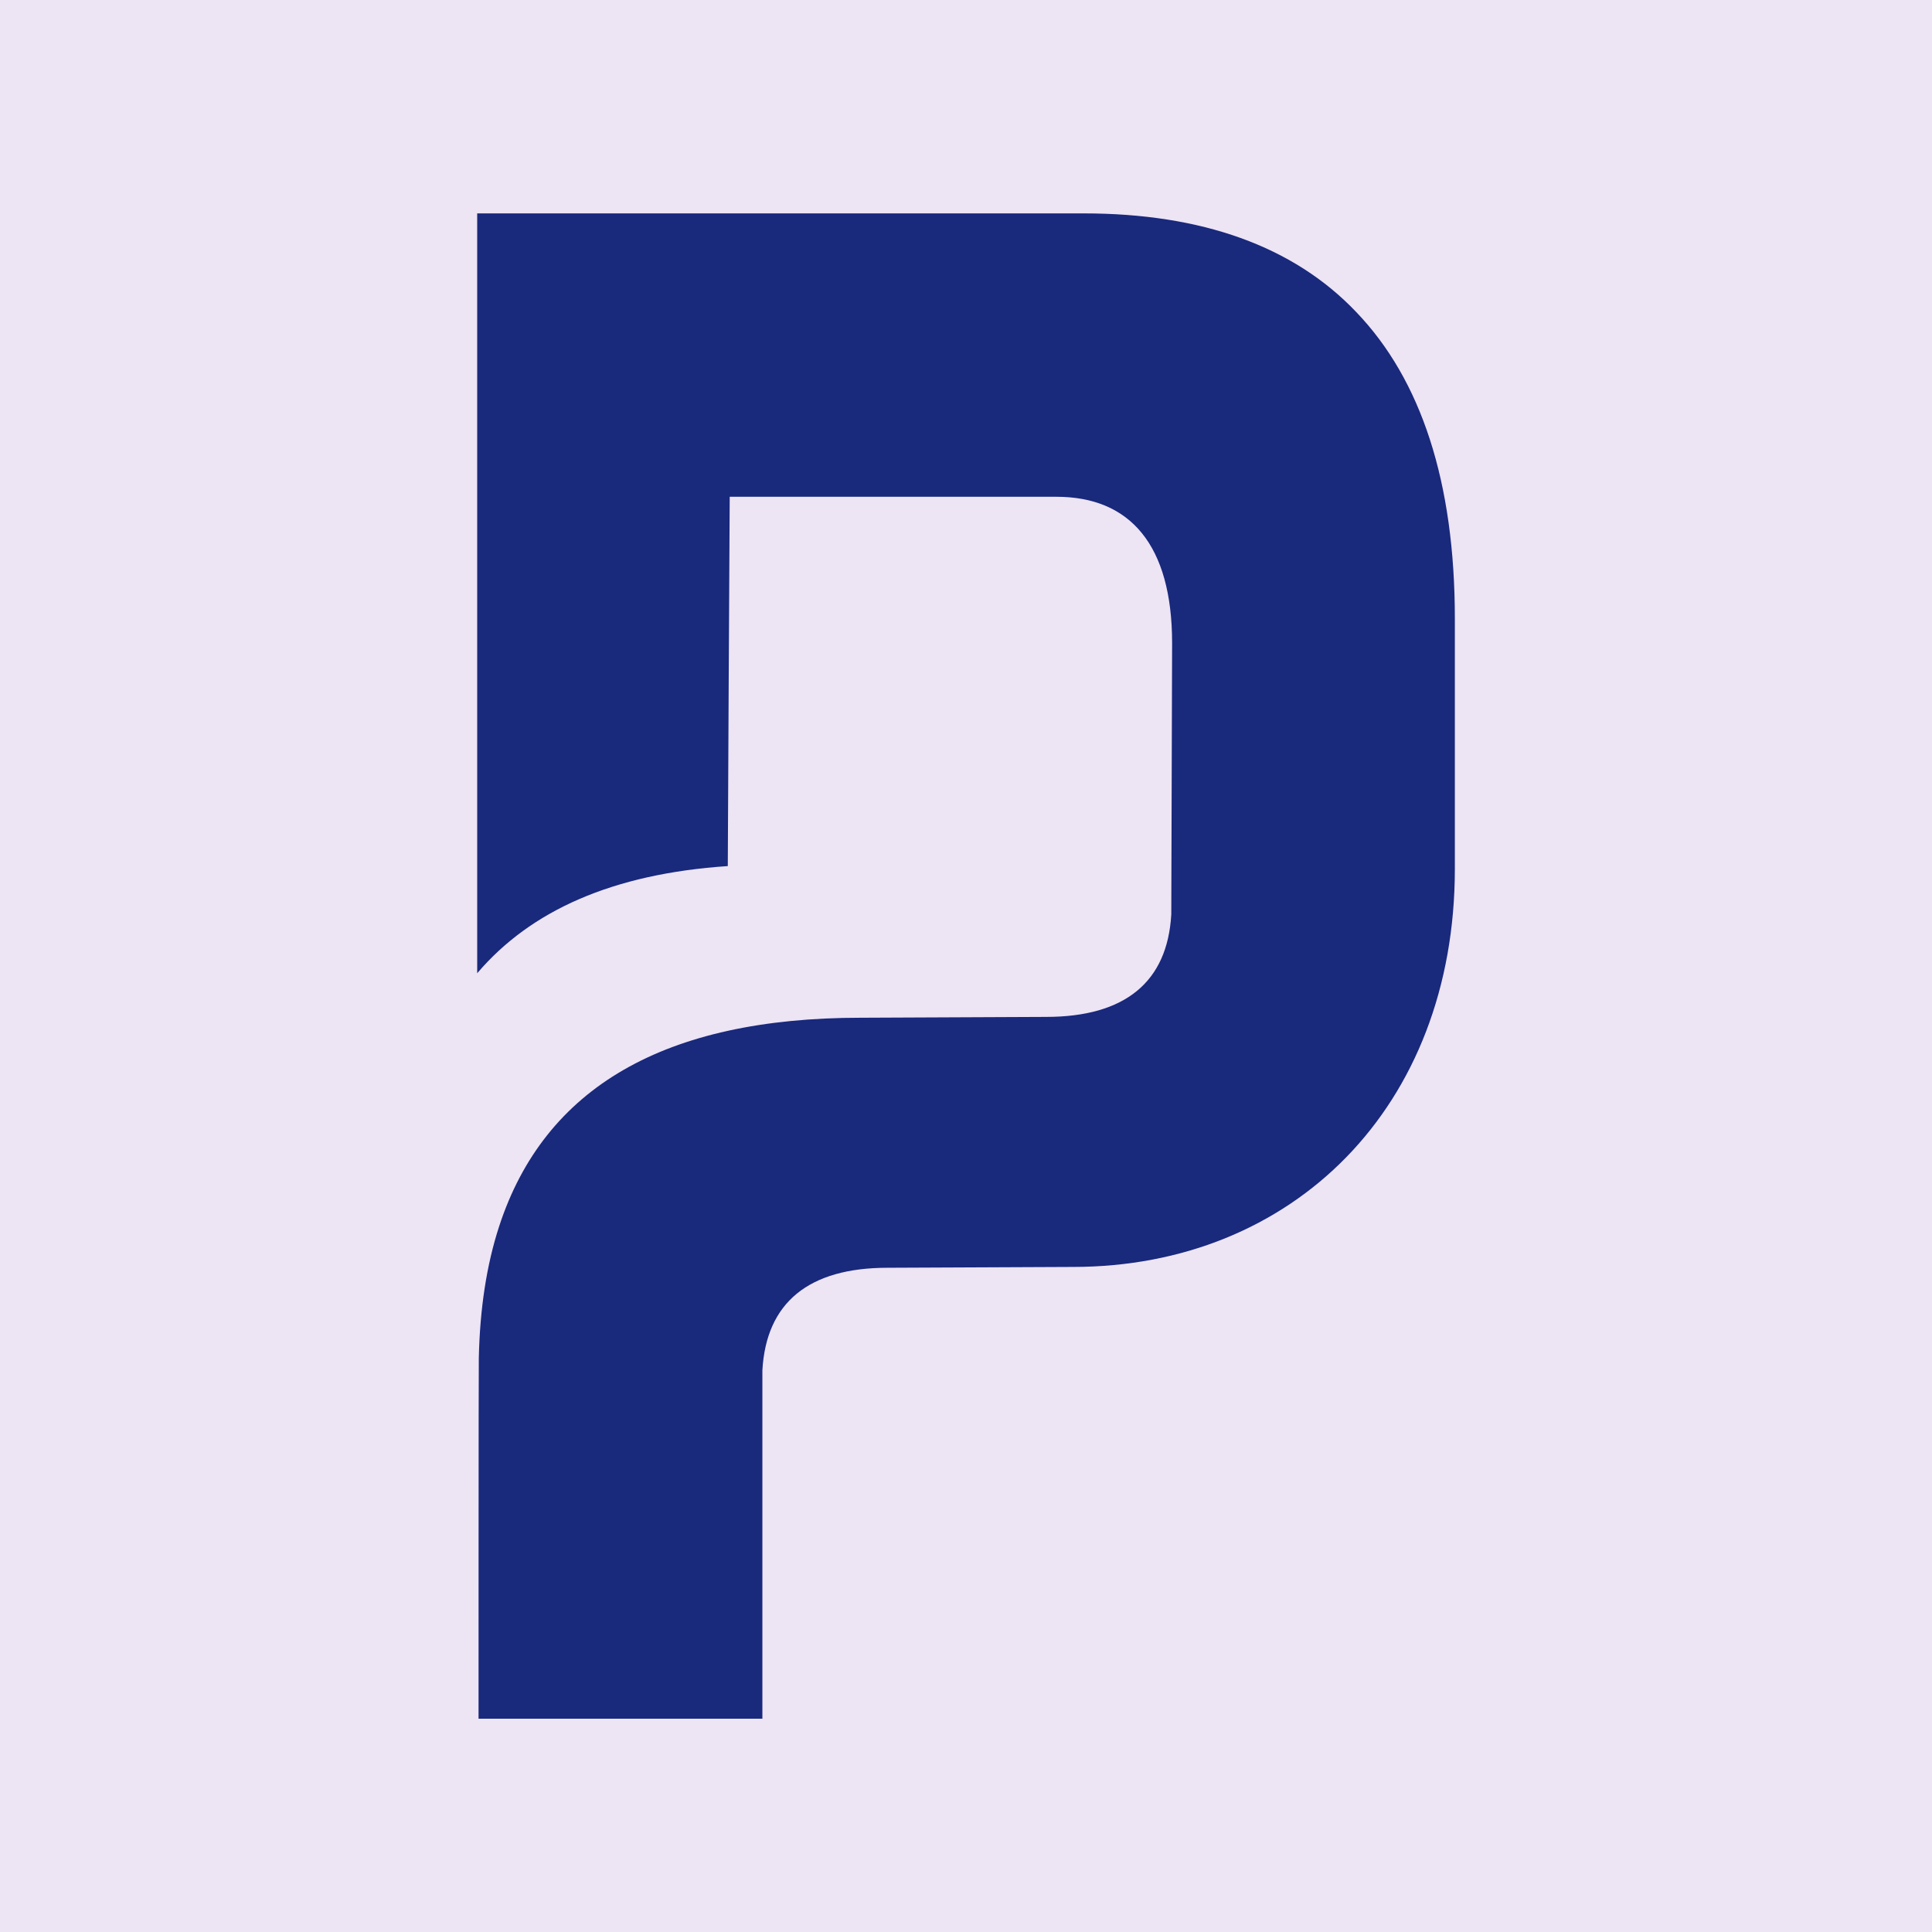 <svg data-name="Warstwa 2" xmlns="http://www.w3.org/2000/svg" viewBox="0 0 512 512"><g data-name="Warstwa 1"><path fill="#ede4f4" d="M0 0h512v512H0z"/><path d="M385.55 163.96v66.27c0 63.13-42.96 105.52-101.22 105.52l-49.08.22c-20.97 0-32.19 9.25-33.21 27.16v92.34h-75.22c0-1.17 0-94.45.07-95.61.29-13.03 2.04-24.61 5.39-34.88 12.02-36.85 43.98-55.27 95.83-55.27l49.08-.22c20.97 0 32.19-9.25 33.21-27.16l.22-71.87c0-26.14-11.21-38.81-30.66-38.81h-86.58s-.15 27.16-.29 52.87c-.07 20.32-.22 40.49-.22 45-30.51 2.04-52.28 11.8-66.41 28.4V56.55h160.71c31.24 0 55.63 8.67 72.24 26.14 17.19 17.91 26.14 45 26.14 81.27z" fill="#19297c"/></g></svg>
